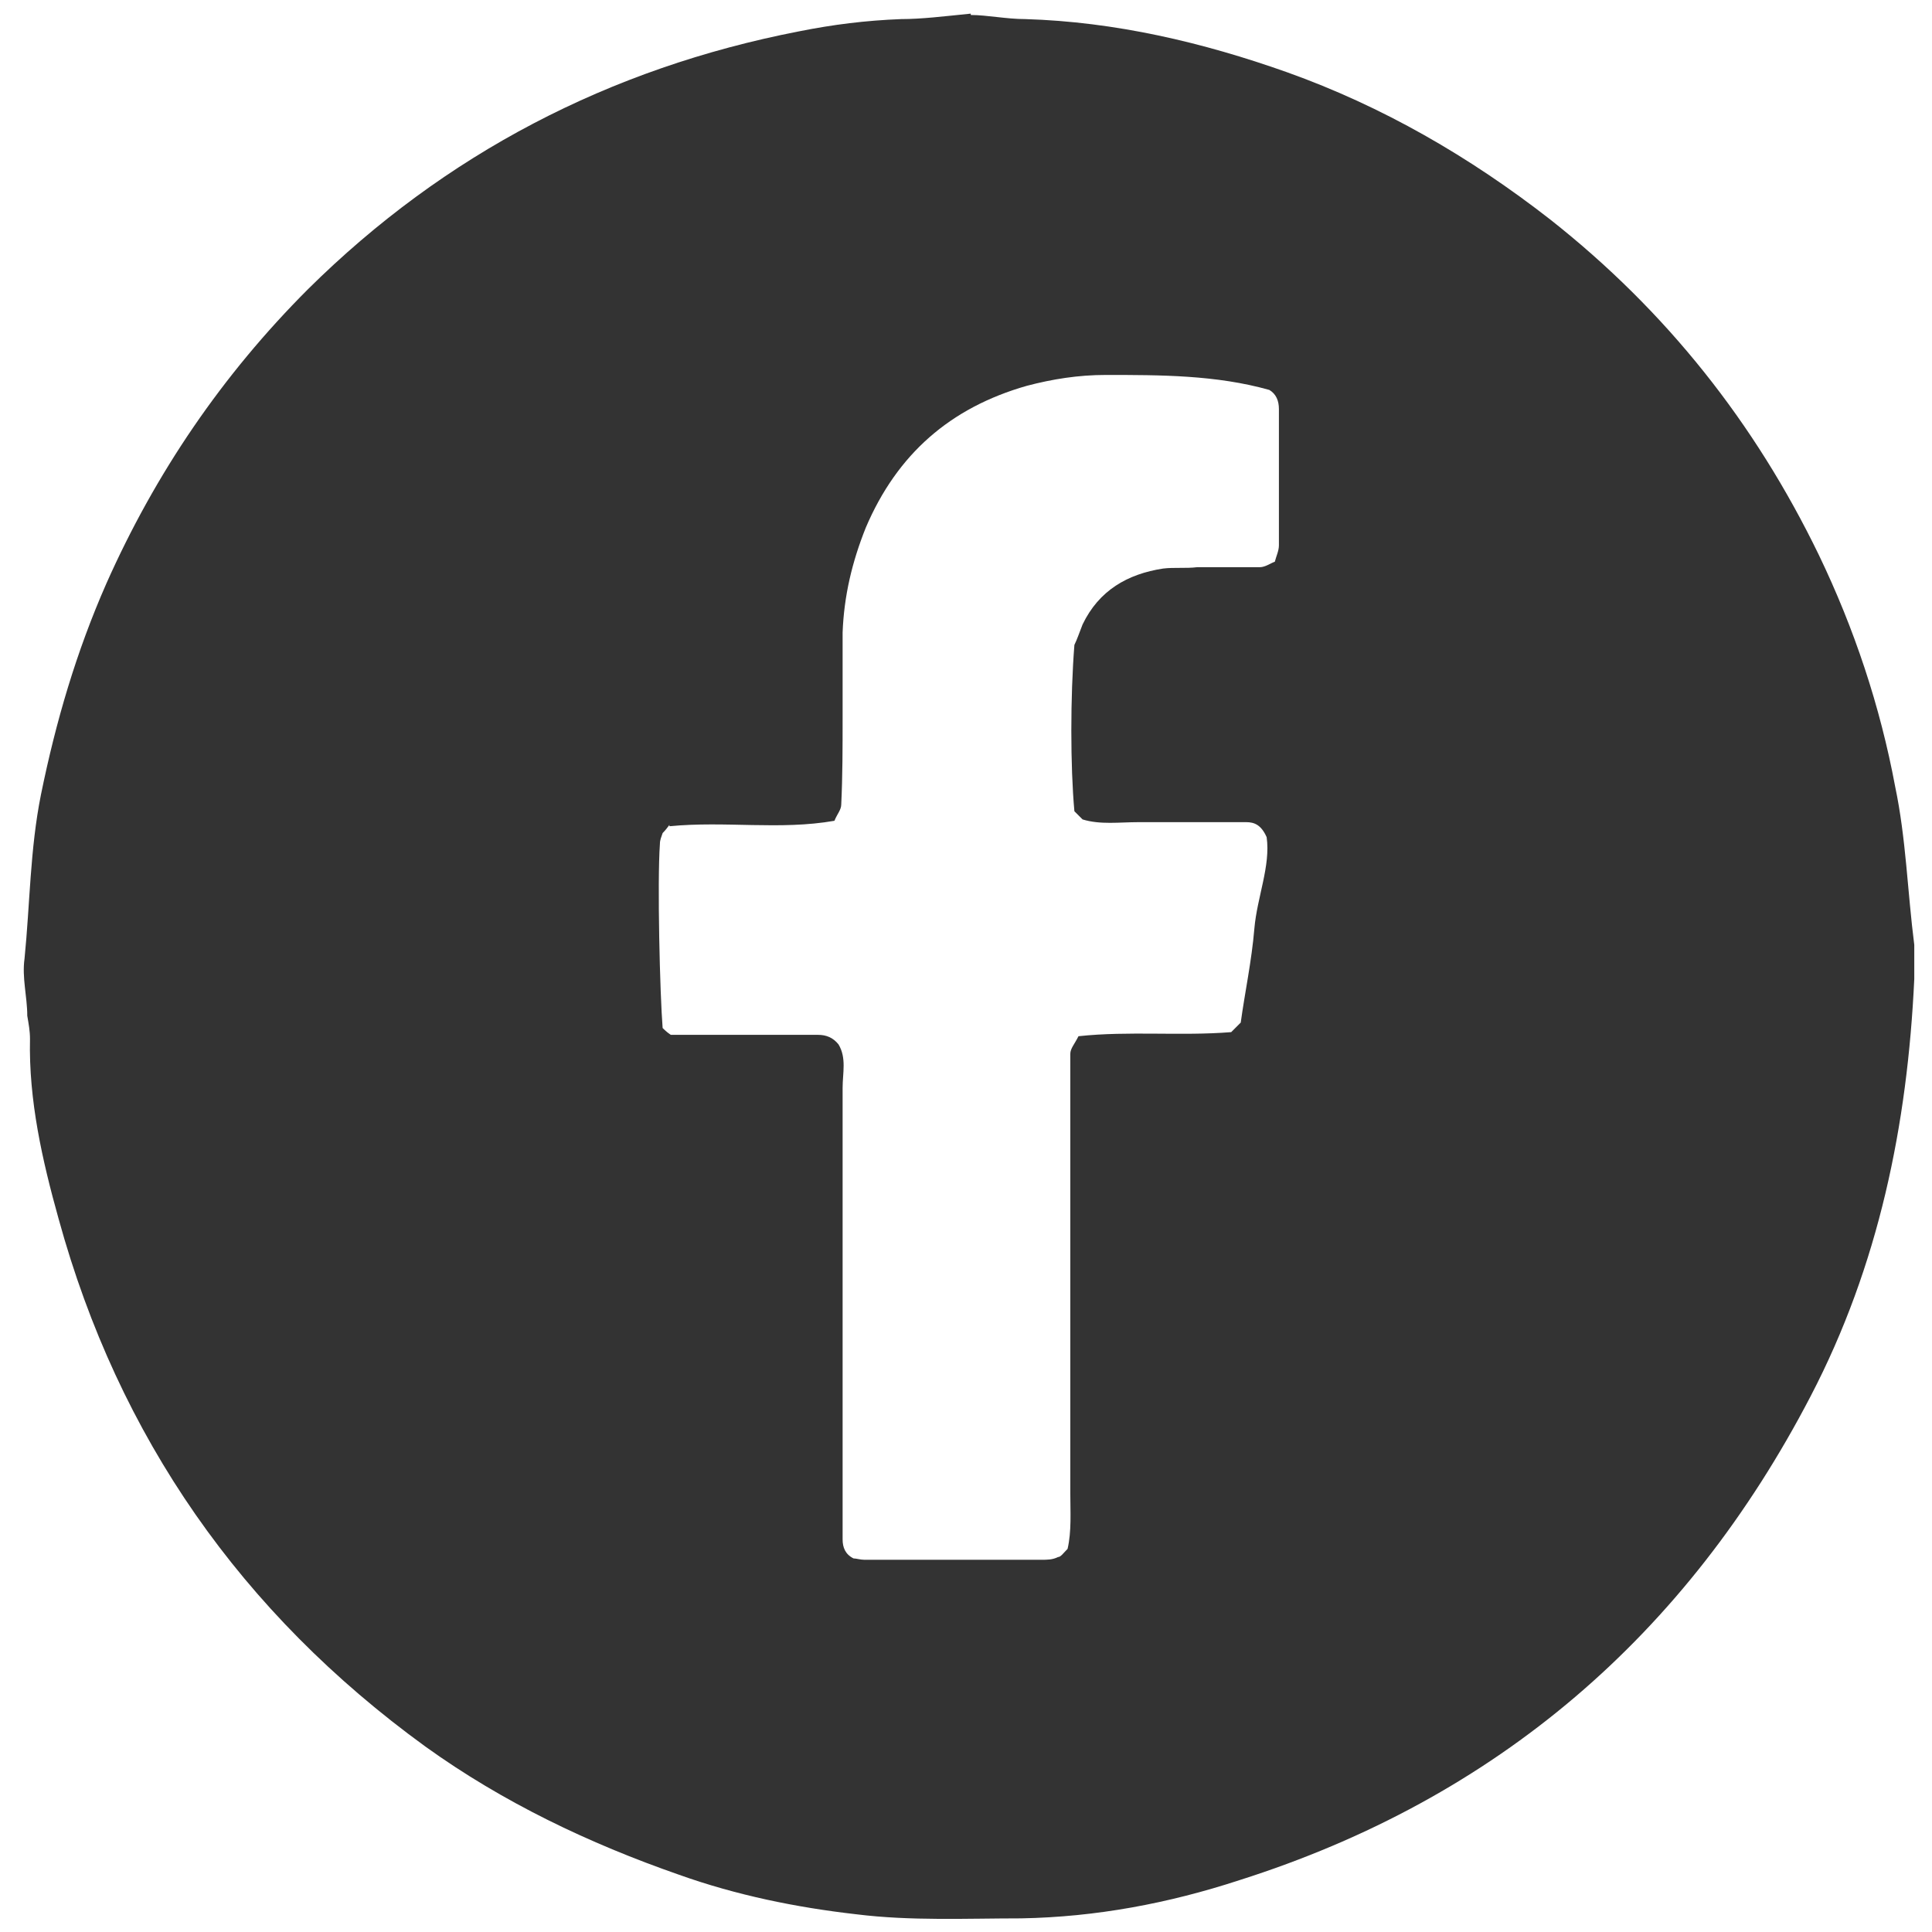 <?xml version="1.0" encoding="UTF-8"?>
<svg id="Livello_1" xmlns="http://www.w3.org/2000/svg" version="1.1" viewBox="0 0 141.7 141.7">
  <!-- Generator: Adobe Illustrator 29.1.0, SVG Export Plug-In . SVG Version: 2.1.0 Build 142)  -->
  <defs>
    <style>
      .st0 {
        fill: #333;
      }
    </style>
  </defs>
  <path class="st0" d="M71.2,1.1c1.2,0,2.6.3,4,.3,6.6.2,13,1.7,19.2,3.9,7,2.5,13.4,6.2,19.3,10.8,8.5,6.7,15,14.9,19.7,24.6,2.6,5.4,4.5,11.1,5.6,17,.8,3.8.9,7.7,1.4,11.6,0,.8,0,1.7,0,2.5-.5,10.7-2.6,21-7.6,30.6-9.1,17.5-23,29.5-41.9,35.5-5.2,1.7-10.5,2.7-16,2.8-4,0-8.1.2-12.1-.3-4.4-.5-8.8-1.4-13-2.9-6.6-2.3-12.9-5.3-18.6-9.4-13.5-9.8-22.5-22.7-26.9-38.7-1.2-4.3-2.2-8.7-2.1-13.2,0-.6-.1-1.1-.2-1.7,0-1.4-.4-2.8-.2-4.2.4-4,.4-8,1.2-12,1.1-5.4,2.6-10.5,4.8-15.5,3.6-8.1,8.5-15.3,14.8-21.6C32.6,11.3,44.7,5,58.6,2.3c2.5-.5,4.9-.8,7.5-.9,1.5,0,3.1-.2,5.1-.4ZM49.1,60.5c-.3.4-.4.5-.5.6-.1.3-.2.5-.2.8-.2,2.8,0,11,.2,13.5.1.1.3.3.6.5,1.1,0,2.2,0,3.3,0,2.5,0,5,0,7.5,0,.6,0,1.1.2,1.5.7.6,1,.3,2.1.3,3.2,0,9.8,0,19.5,0,29.3,0,1.3,0,2.5,0,3.8,0,.6.2,1.1.8,1.4.2,0,.5.1.8.1,4.3,0,8.6,0,13,0,.4,0,.8,0,1.2-.2.2,0,.4-.3.7-.6.3-1.3.2-2.7.2-4.1,0-9.5,0-18.9,0-28.4,0-1.3,0-2.5,0-3.8,0-.4.3-.7.6-1.3,3.7-.4,7.5,0,11.2-.3.2-.2.4-.4.7-.7.3-2.2.8-4.5,1-6.9.2-2.3,1.2-4.6.9-6.7-.4-.9-.9-1.1-1.5-1.1-2.6,0-5.3,0-7.9,0-1.4,0-2.8.2-4.1-.2-.2-.2-.4-.4-.6-.6-.3-3.3-.3-8.4,0-12.2.2-.4.4-1,.6-1.5,1.2-2.5,3.3-3.7,5.9-4.1.8-.1,1.7,0,2.5-.1,1.5,0,3.1,0,4.6,0,.4,0,.8-.3,1.1-.4.1-.4.3-.8.3-1.2,0-3.3,0-6.7,0-10,0-.6-.2-1.1-.7-1.4-3.9-1.1-8-1.1-12-1.1-2,0-3.9.3-5.8.8-5.6,1.6-9.5,5-11.8,10.4-1,2.5-1.6,5-1.7,7.7,0,2.1,0,4.2,0,6.3,0,2.1,0,4.2-.1,6.3,0,.4-.3.7-.5,1.2-4,.7-8,0-12.1.4Z"/>
</svg>